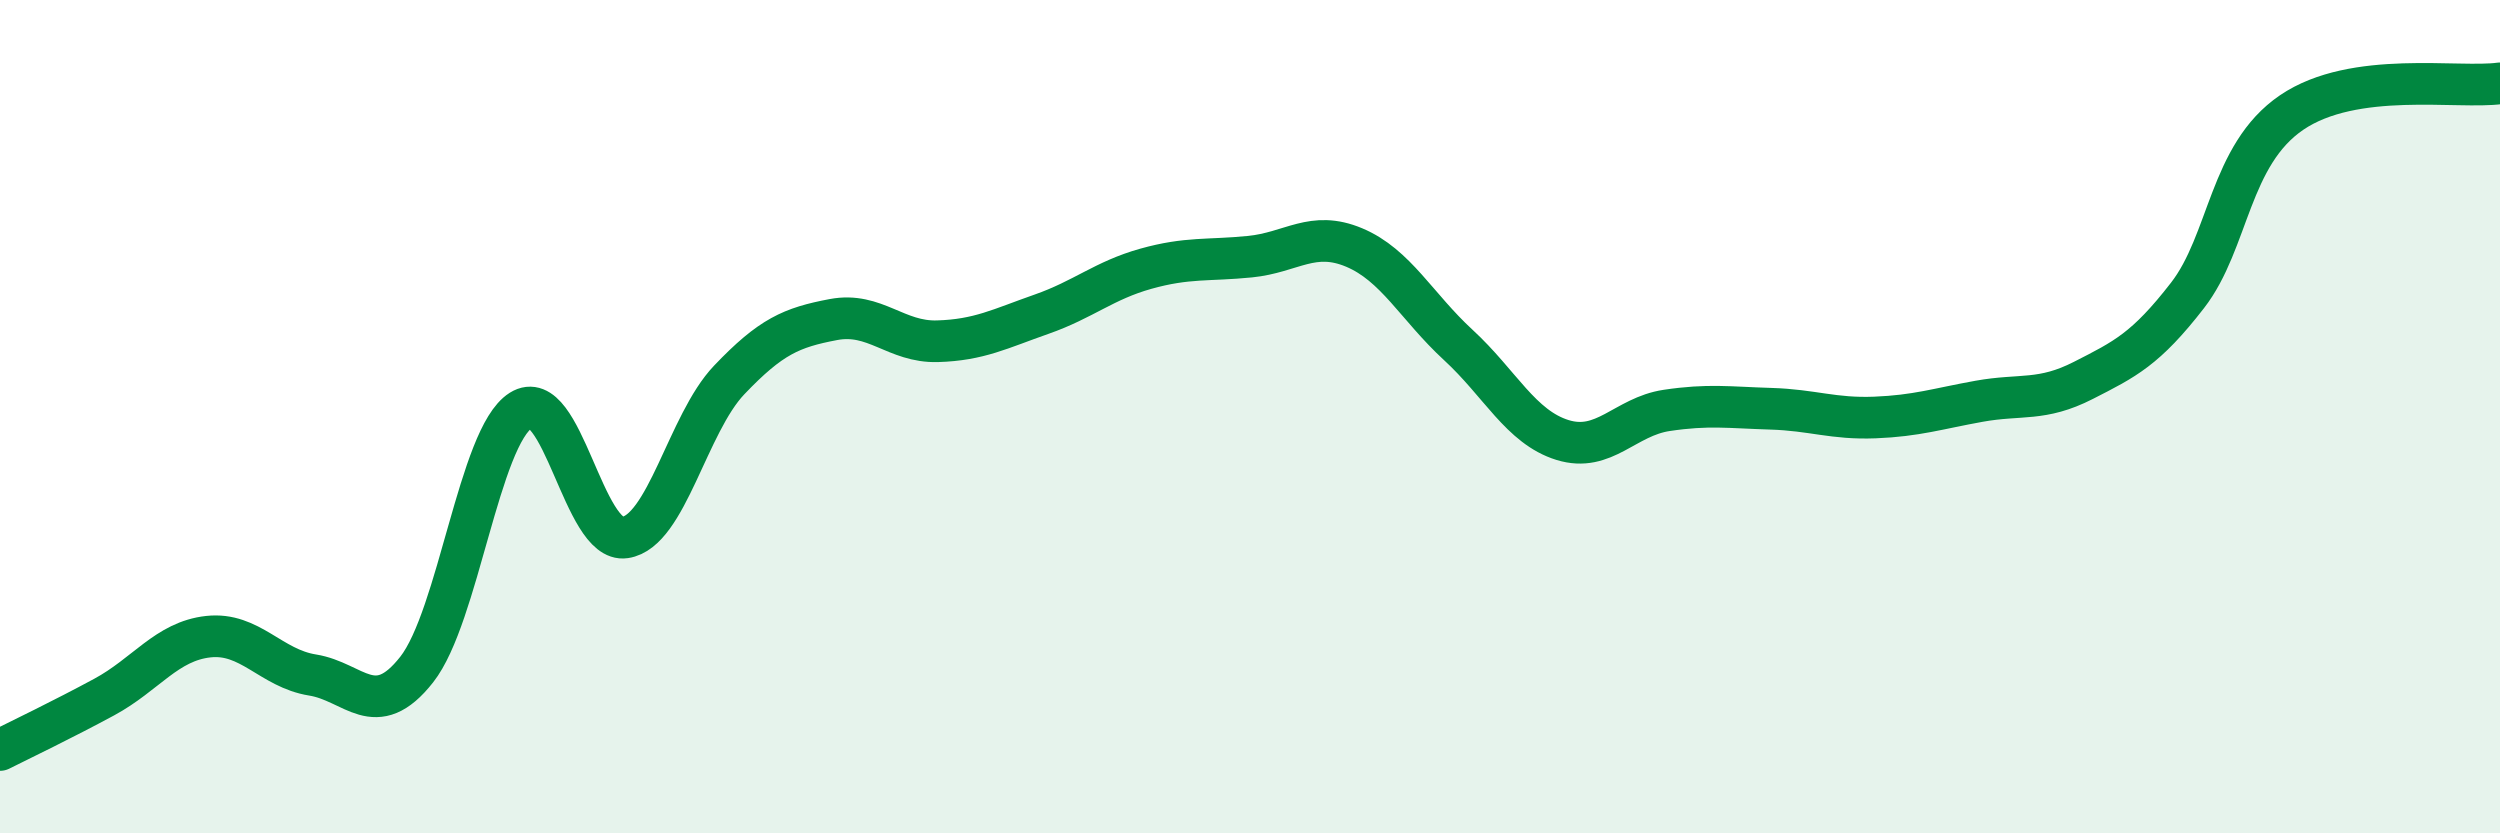 
    <svg width="60" height="20" viewBox="0 0 60 20" xmlns="http://www.w3.org/2000/svg">
      <path
        d="M 0,18 C 0.5,17.75 1.5,17.27 2.5,16.73 C 3.5,16.19 4,15.39 5,15.28 C 6,15.17 6.5,16.04 7.5,16.2 C 8.5,16.36 9,17.34 10,16.07 C 11,14.8 11.5,10.48 12.5,9.85 C 13.5,9.22 14,13.05 15,12.9 C 16,12.75 16.5,10.17 17.5,9.12 C 18.5,8.07 19,7.86 20,7.67 C 21,7.48 21.5,8.22 22.5,8.19 C 23.5,8.16 24,7.89 25,7.54 C 26,7.19 26.5,6.73 27.5,6.45 C 28.5,6.17 29,6.26 30,6.16 C 31,6.06 31.5,5.52 32.5,5.94 C 33.5,6.36 34,7.36 35,8.28 C 36,9.2 36.5,10.25 37.5,10.56 C 38.5,10.87 39,10 40,9.85 C 41,9.7 41.5,9.78 42.5,9.81 C 43.5,9.84 44,10.06 45,10.02 C 46,9.98 46.5,9.81 47.5,9.63 C 48.5,9.45 49,9.64 50,9.13 C 51,8.62 51.5,8.38 52.5,7.09 C 53.5,5.8 53.5,3.72 55,2.7 C 56.5,1.68 59,2.14 60,2L60 20L0 20Z"
        fill="#008740"
        opacity="0.1"
        stroke-linecap="round"
        stroke-linejoin="round"
      />
      <path
        d="M 0,18 C 0.5,17.75 1.5,17.27 2.5,16.73 C 3.5,16.19 4,15.39 5,15.28 C 6,15.17 6.5,16.04 7.5,16.2 C 8.5,16.36 9,17.34 10,16.07 C 11,14.8 11.5,10.48 12.5,9.85 C 13.5,9.22 14,13.05 15,12.9 C 16,12.75 16.5,10.17 17.5,9.12 C 18.5,8.07 19,7.86 20,7.67 C 21,7.48 21.5,8.22 22.5,8.19 C 23.5,8.16 24,7.89 25,7.54 C 26,7.19 26.5,6.73 27.5,6.45 C 28.5,6.17 29,6.26 30,6.16 C 31,6.06 31.5,5.52 32.5,5.94 C 33.5,6.36 34,7.36 35,8.28 C 36,9.2 36.5,10.25 37.5,10.56 C 38.5,10.87 39,10 40,9.85 C 41,9.7 41.5,9.78 42.5,9.81 C 43.5,9.84 44,10.06 45,10.02 C 46,9.98 46.5,9.81 47.5,9.63 C 48.5,9.45 49,9.64 50,9.13 C 51,8.62 51.5,8.38 52.5,7.09 C 53.5,5.8 53.5,3.72 55,2.7 C 56.5,1.68 59,2.14 60,2"
        stroke="#008740"
        stroke-width="1"
        fill="none"
        stroke-linecap="round"
        stroke-linejoin="round"
      />
    </svg>
  